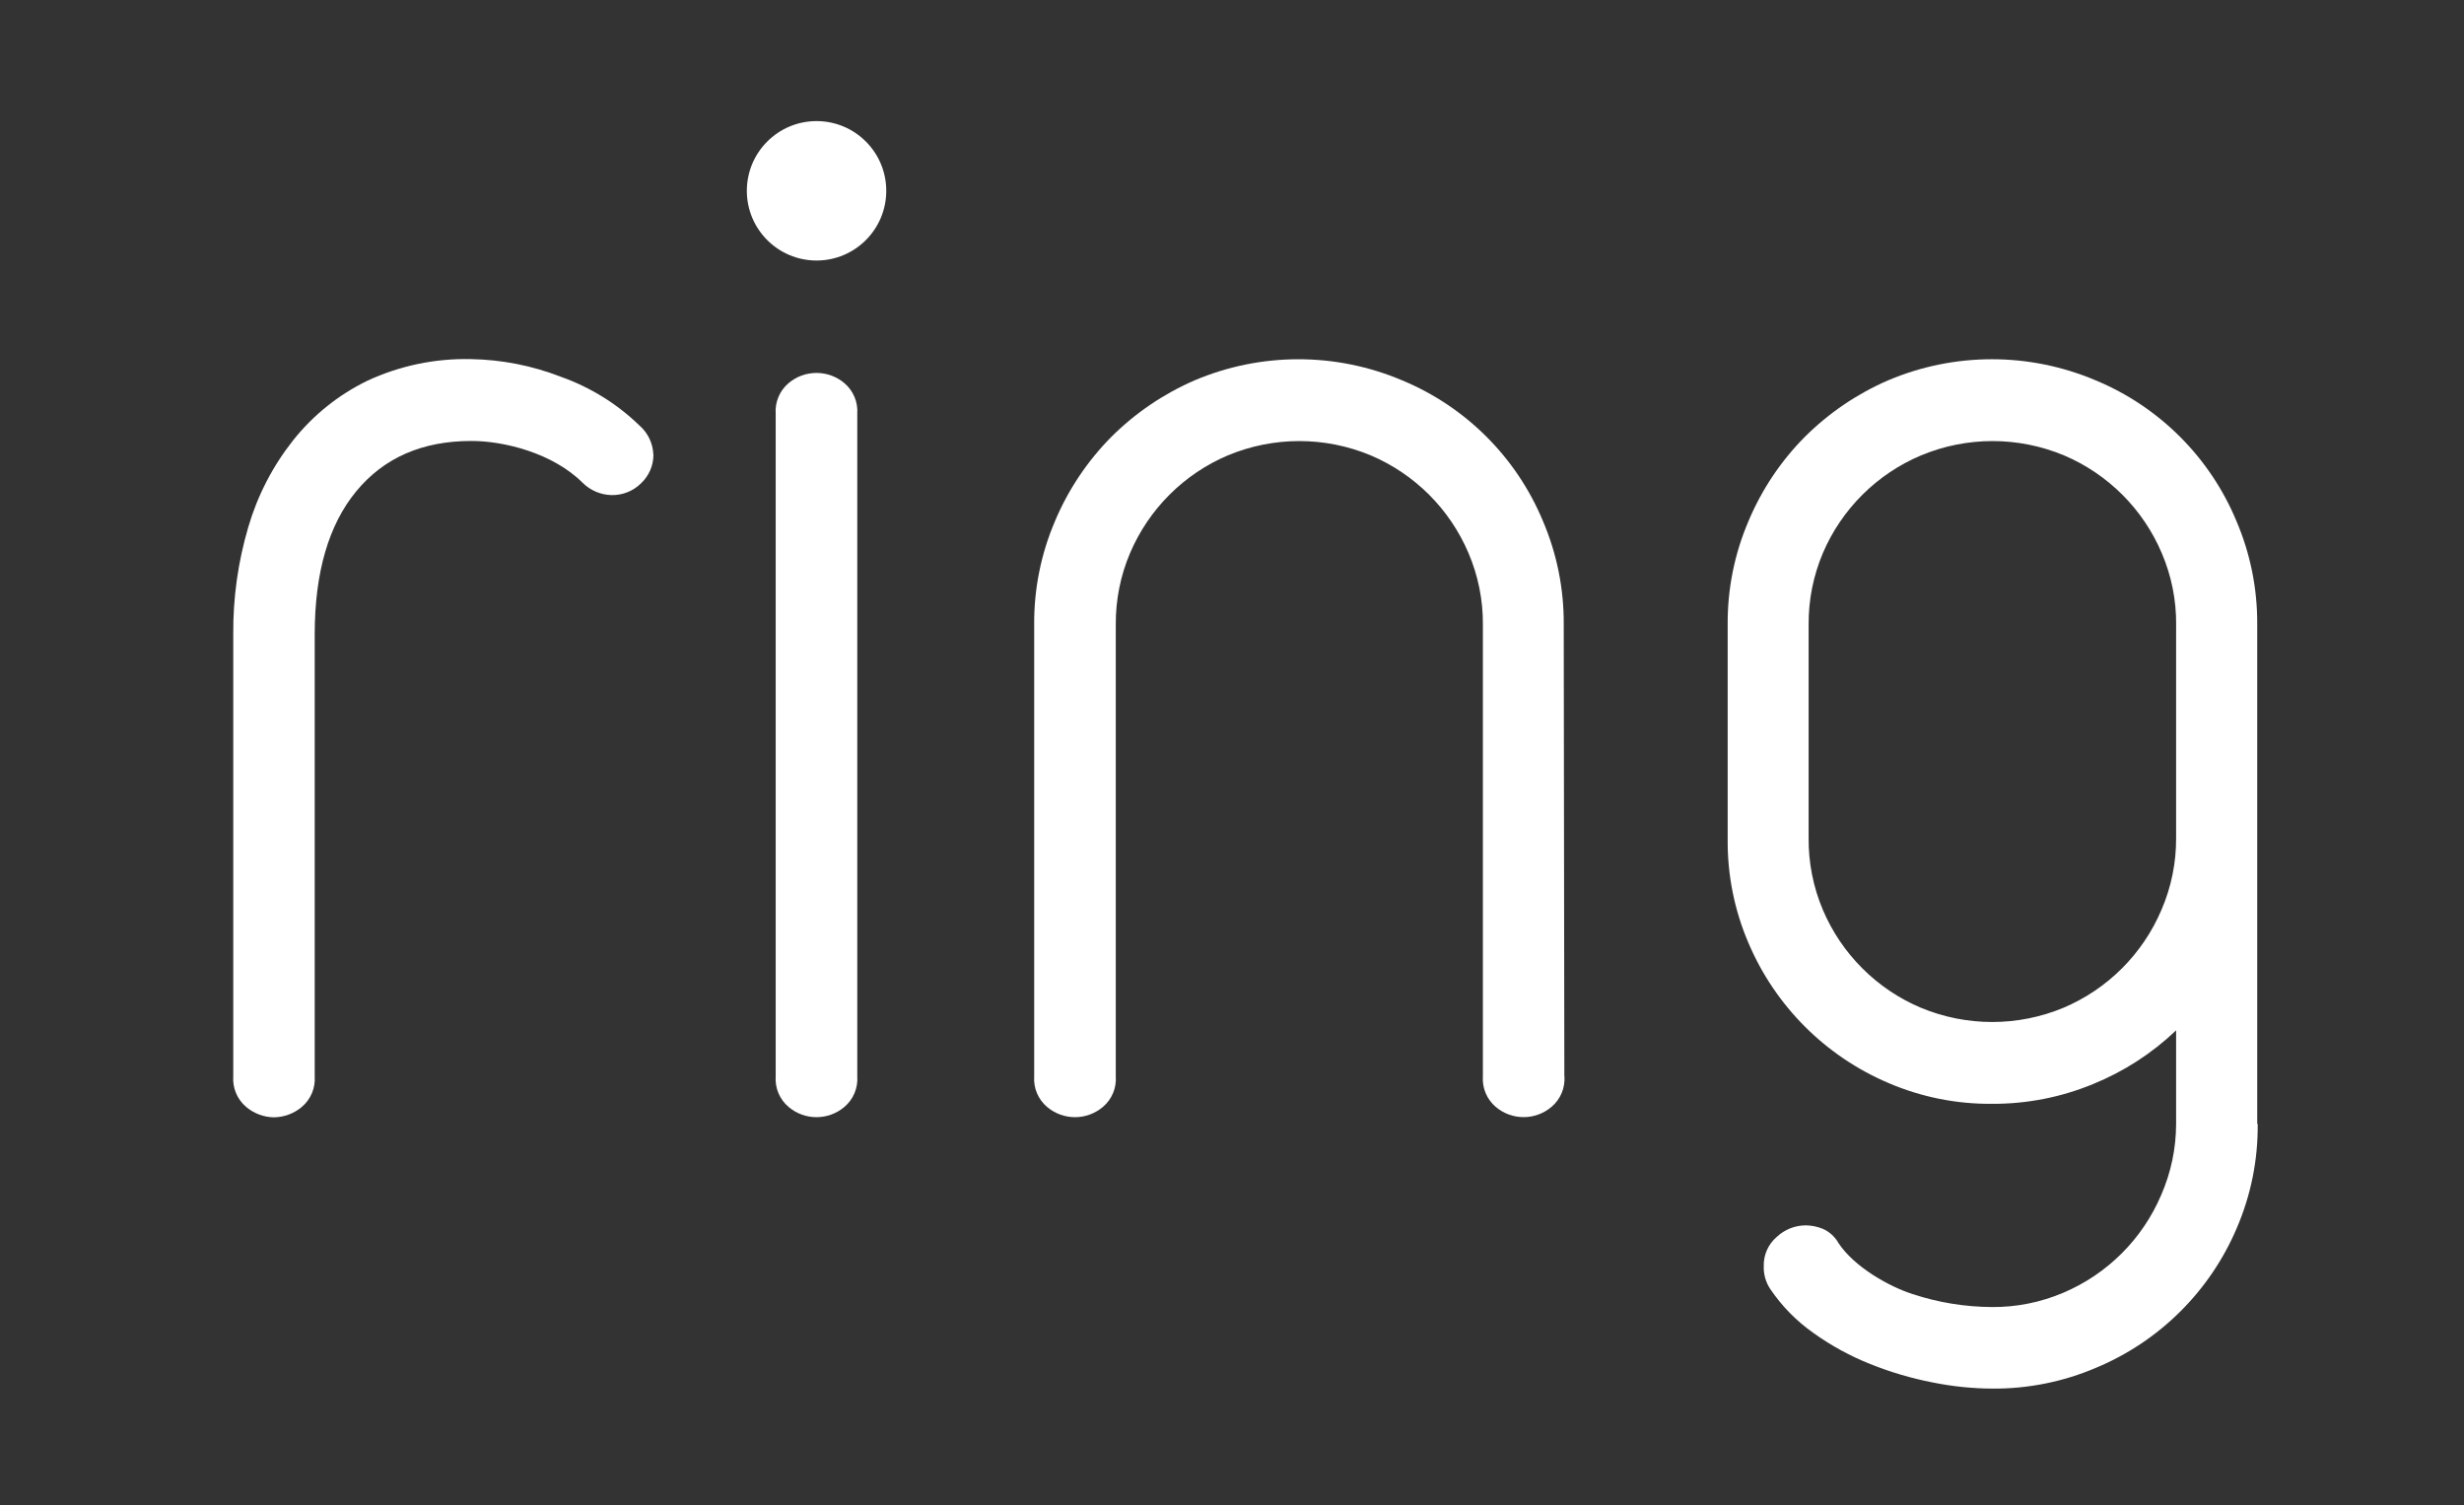 <svg viewBox="0 0 730.25 446.09" xmlns="http://www.w3.org/2000/svg" data-name="Layer 1" id="Layer_1">
  <rect x="0" y="0" width="730.25" height="446.09" fill="#333333" stroke="none"/>
  <defs>
    <style>
      .cls-1 {
        fill: #fff;
        stroke-width: 0px;
      }
    </style>
  </defs>
  <g>
    <path d="M193.66,134.72c.01,3.2-1.3,6.27-3.63,8.47-2.34,2.35-5.55,3.63-8.87,3.54-3.18-.1-6.21-1.39-8.47-3.63-8.89-8.89-23.5-12.45-33.04-12.41-14.51,0-25.86,4.97-34.06,14.9-8.19,9.94-12.3,24.04-12.32,42.31v131.08c.25,3.46-1.17,6.84-3.82,9.08-2.31,1.95-5.23,3.03-8.25,3.08-3.02-.04-5.94-1.13-8.25-3.08-2.65-2.24-4.07-5.62-3.82-9.08v-131.08c-.08-10.7,1.41-21.36,4.43-31.62,2.73-9.37,7.25-18.12,13.3-25.77,5.91-7.45,13.41-13.47,21.95-17.64,9.63-4.49,20.17-6.69,30.79-6.44,9.11.16,18.11,1.93,26.6,5.23,8.74,3.09,16.72,8.04,23.37,14.5,2.47,2.17,3.94,5.27,4.06,8.56h0Z" class="cls-1"></path>
    <path d="M254.07,318.98c.25,3.46-1.17,6.84-3.82,9.08-4.77,4.05-11.77,4.05-16.54,0-2.66-2.24-4.07-5.62-3.82-9.08V122.63c-.25-3.46,1.17-6.84,3.82-9.08,4.77-4.03,11.76-4.03,16.54,0,2.65,2.25,4.06,5.62,3.82,9.08v196.35Z" class="cls-1"></path>
    <path d="M463.65,318.98c.24,3.47-1.19,6.85-3.85,9.08-4.76,4.03-11.74,4.03-16.5,0-2.65-2.24-4.07-5.62-3.82-9.08v-133.88c.05-7.27-1.4-14.47-4.25-21.15-5.54-13.06-15.94-23.46-29.01-29-13.54-5.64-28.77-5.64-42.31,0-13.06,5.54-23.46,15.94-29.01,29-2.84,6.69-4.27,13.89-4.22,21.15v133.88c.26,3.46-1.16,6.84-3.82,9.08-4.77,4.05-11.77,4.05-16.54,0-2.66-2.24-4.07-5.62-3.82-9.08v-133.88c-.08-10.53,2.02-20.96,6.16-30.64,3.92-9.33,9.6-17.81,16.72-25,7.09-7.06,15.45-12.74,24.63-16.72,19.68-8.36,41.91-8.36,61.58,0,18.86,7.84,33.85,22.83,41.69,41.69,4.14,9.68,6.23,20.11,6.16,30.64l.18,133.91Z" class="cls-1"></path>
    <path d="M669.11,333.08c.11,10.58-1.99,21.07-6.16,30.79-7.95,18.77-22.96,33.68-41.78,41.51-9.68,4.13-20.11,6.23-30.64,6.16-5.96-.03-11.9-.64-17.74-1.82-6.32-1.23-12.5-3.05-18.48-5.45-5.99-2.38-11.66-5.49-16.9-9.24-4.97-3.5-9.27-7.87-12.69-12.9-1.38-2.02-2.08-4.42-2-6.87-.09-3.31,1.31-6.49,3.82-8.65,2.34-2.21,5.43-3.45,8.65-3.45,1.72.02,3.42.37,5.02,1.02,1.97.86,3.6,2.34,4.65,4.22,4.79,7.21,15.12,12.92,21.95,15.12,7.6,2.51,15.55,3.81,23.56,3.85,7.27.05,14.47-1.4,21.15-4.25,13.06-5.54,23.46-15.94,29.01-29.01,2.89-6.63,4.39-13.79,4.4-21.03v-27.71c-7.14,6.81-15.49,12.21-24.63,15.92-9.45,3.9-19.58,5.89-29.81,5.85-10.58.11-21.07-1.99-30.79-6.16-18.69-7.94-33.57-22.82-41.51-41.51-4.17-9.72-6.27-20.21-6.16-30.79v-63.58c-.08-10.53,2.02-20.96,6.16-30.64,3.92-9.33,9.59-17.82,16.72-25,7.09-7.06,15.45-12.74,24.63-16.72,19.68-8.36,41.91-8.36,61.58,0,18.86,7.84,33.85,22.83,41.69,41.69,4.14,9.68,6.23,20.11,6.16,30.64v148.01h.12ZM644.94,185.1c.05-7.27-1.4-14.47-4.25-21.15-5.54-13.06-15.94-23.46-29.01-29-13.54-5.64-28.77-5.64-42.31,0-13.1,5.51-23.55,15.9-29.13,28.97-2.83,6.69-4.27,13.89-4.22,21.15v63.28c-.07,7.32,1.37,14.57,4.22,21.31,2.75,6.48,6.72,12.36,11.7,17.33,4.97,4.98,10.86,8.94,17.33,11.67,13.54,5.64,28.77,5.64,42.31,0,13.06-5.54,23.46-15.94,29.01-29.01,2.91-6.73,4.38-13.98,4.34-21.31v-63.25Z" class="cls-1"></path>
  </g>
  <circle r="20.66" cy="56.55" cx="242" class="cls-1"></circle>
</svg>